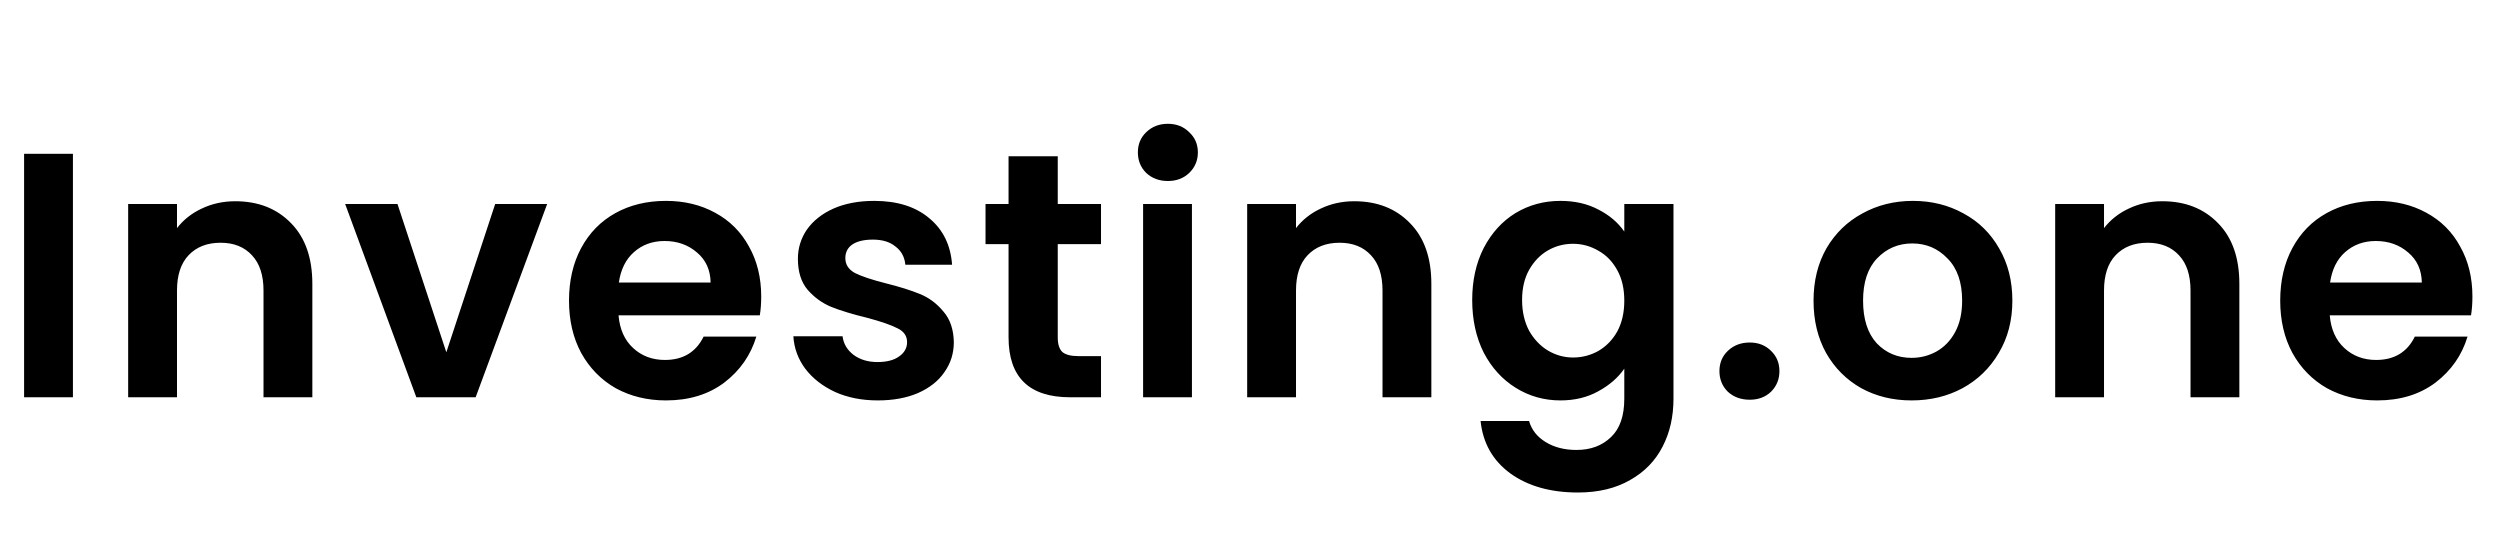 <svg xmlns:xlink="http://www.w3.org/1999/xlink" viewBox="0 0 129 28" fill="none" xmlns="http://www.w3.org/2000/svg" color="#000000" width="1000"  height="217.05" ><path d="M3.762 7.936V20.5H1.242V7.936H3.762ZM12.138 10.384C13.326 10.384 14.286 10.762 15.018 11.518C15.75 12.262 16.116 13.306 16.116 14.65V20.5H13.596V14.992C13.596 14.2 13.398 13.594 13.002 13.174C12.606 12.742 12.066 12.526 11.382 12.526C10.686 12.526 10.134 12.742 9.726 13.174C9.33 13.594 9.132 14.2 9.132 14.992V20.5H6.612V10.528H9.132V11.77C9.468 11.338 9.894 11.002 10.41 10.762C10.938 10.51 11.514 10.384 12.138 10.384ZM23.03 18.178L25.55 10.528H28.232L24.542 20.5H21.482L17.81 10.528H20.51L23.03 18.178ZM39.278 15.298C39.278 15.658 39.254 15.982 39.206 16.27H31.916C31.976 16.99 32.227 17.554 32.672 17.962C33.115 18.37 33.661 18.574 34.309 18.574C35.245 18.574 35.911 18.172 36.307 17.368H39.026C38.737 18.328 38.185 19.12 37.37 19.744C36.553 20.356 35.551 20.662 34.364 20.662C33.404 20.662 32.539 20.452 31.771 20.032C31.015 19.6 30.422 18.994 29.989 18.214C29.57 17.434 29.36 16.534 29.36 15.514C29.36 14.482 29.57 13.576 29.989 12.796C30.41 12.016 30.997 11.416 31.753 10.996C32.51 10.576 33.38 10.366 34.364 10.366C35.312 10.366 36.157 10.57 36.901 10.978C37.657 11.386 38.239 11.968 38.648 12.724C39.068 13.468 39.278 14.326 39.278 15.298ZM36.667 14.578C36.656 13.93 36.422 13.414 35.965 13.03C35.51 12.634 34.952 12.436 34.291 12.436C33.667 12.436 33.139 12.628 32.708 13.012C32.288 13.384 32.029 13.906 31.933 14.578H36.667ZM45.293 20.662C44.477 20.662 43.745 20.518 43.097 20.23C42.449 19.93 41.933 19.528 41.549 19.024C41.177 18.52 40.973 17.962 40.937 17.35H43.475C43.523 17.734 43.709 18.052 44.033 18.304C44.369 18.556 44.783 18.682 45.275 18.682C45.755 18.682 46.127 18.586 46.391 18.394C46.667 18.202 46.805 17.956 46.805 17.656C46.805 17.332 46.637 17.092 46.301 16.936C45.977 16.768 45.455 16.588 44.735 16.396C43.991 16.216 43.379 16.03 42.899 15.838C42.431 15.646 42.023 15.352 41.675 14.956C41.339 14.56 41.171 14.026 41.171 13.354C41.171 12.802 41.327 12.298 41.639 11.842C41.963 11.386 42.419 11.026 43.007 10.762C43.607 10.498 44.309 10.366 45.113 10.366C46.301 10.366 47.249 10.666 47.957 11.266C48.665 11.854 49.055 12.652 49.127 13.66H46.715C46.679 13.264 46.511 12.952 46.211 12.724C45.923 12.484 45.533 12.364 45.041 12.364C44.585 12.364 44.231 12.448 43.979 12.616C43.739 12.784 43.619 13.018 43.619 13.318C43.619 13.654 43.787 13.912 44.123 14.092C44.459 14.26 44.981 14.434 45.689 14.614C46.409 14.794 47.003 14.98 47.471 15.172C47.939 15.364 48.341 15.664 48.677 16.072C49.025 16.468 49.205 16.996 49.217 17.656C49.217 18.232 49.055 18.748 48.731 19.204C48.419 19.66 47.963 20.02 47.363 20.284C46.775 20.536 46.085 20.662 45.293 20.662ZM54.58 12.598V17.422C54.58 17.758 54.657 18.004 54.813 18.16C54.981 18.304 55.258 18.376 55.642 18.376H56.812V20.5H55.227C53.103 20.5 52.041 19.468 52.041 17.404V12.598H50.853V10.528H52.041V8.062H54.58V10.528H56.812V12.598H54.58ZM60.262 9.34C59.818 9.34 59.446 9.202 59.146 8.926C58.858 8.638 58.714 8.284 58.714 7.864C58.714 7.444 58.858 7.096 59.146 6.82C59.446 6.532 59.818 6.388 60.262 6.388C60.706 6.388 61.072 6.532 61.36 6.82C61.66 7.096 61.81 7.444 61.81 7.864C61.81 8.284 61.66 8.638 61.36 8.926C61.072 9.202 60.706 9.34 60.262 9.34ZM61.504 10.528V20.5H58.984V10.528H61.504ZM69.88 10.384C71.068 10.384 72.028 10.762 72.76 11.518C73.492 12.262 73.858 13.306 73.858 14.65V20.5H71.338V14.992C71.338 14.2 71.14 13.594 70.744 13.174C70.348 12.742 69.808 12.526 69.124 12.526C68.428 12.526 67.876 12.742 67.468 13.174C67.072 13.594 66.874 14.2 66.874 14.992V20.5H64.354V10.528H66.874V11.77C67.21 11.338 67.636 11.002 68.152 10.762C68.68 10.51 69.256 10.384 69.88 10.384ZM80.52 10.366C81.264 10.366 81.918 10.516 82.482 10.816C83.046 11.104 83.49 11.482 83.814 11.95V10.528H86.352V20.572C86.352 21.496 86.166 22.318 85.794 23.038C85.422 23.77 84.864 24.346 84.12 24.766C83.376 25.198 82.476 25.414 81.42 25.414C80.004 25.414 78.84 25.084 77.928 24.424C77.028 23.764 76.518 22.864 76.398 21.724H78.9C79.032 22.18 79.314 22.54 79.746 22.804C80.19 23.08 80.724 23.218 81.348 23.218C82.08 23.218 82.674 22.996 83.13 22.552C83.586 22.12 83.814 21.46 83.814 20.572V19.024C83.49 19.492 83.04 19.882 82.464 20.194C81.9 20.506 81.252 20.662 80.52 20.662C79.68 20.662 78.912 20.446 78.216 20.014C77.52 19.582 76.968 18.976 76.56 18.196C76.164 17.404 75.966 16.498 75.966 15.478C75.966 14.47 76.164 13.576 76.56 12.796C76.968 12.016 77.514 11.416 78.198 10.996C78.894 10.576 79.668 10.366 80.52 10.366ZM83.814 15.514C83.814 14.902 83.694 14.38 83.454 13.948C83.214 13.504 82.89 13.168 82.482 12.94C82.074 12.7 81.636 12.58 81.168 12.58C80.7 12.58 80.268 12.694 79.872 12.922C79.476 13.15 79.152 13.486 78.9 13.93C78.66 14.362 78.54 14.878 78.54 15.478C78.54 16.078 78.66 16.606 78.9 17.062C79.152 17.506 79.476 17.848 79.872 18.088C80.28 18.328 80.712 18.448 81.168 18.448C81.636 18.448 82.074 18.334 82.482 18.106C82.89 17.866 83.214 17.53 83.454 17.098C83.694 16.654 83.814 16.126 83.814 15.514ZM90.289 20.626C89.833 20.626 89.455 20.488 89.155 20.212C88.867 19.924 88.723 19.57 88.723 19.15C88.723 18.73 88.867 18.382 89.155 18.106C89.455 17.818 89.833 17.674 90.289 17.674C90.733 17.674 91.099 17.818 91.387 18.106C91.675 18.382 91.819 18.73 91.819 19.15C91.819 19.57 91.675 19.924 91.387 20.212C91.099 20.488 90.733 20.626 90.289 20.626ZM98.637 20.662C97.677 20.662 96.813 20.452 96.045 20.032C95.277 19.6 94.671 18.994 94.227 18.214C93.795 17.434 93.579 16.534 93.579 15.514C93.579 14.494 93.801 13.594 94.245 12.814C94.701 12.034 95.319 11.434 96.099 11.014C96.879 10.582 97.749 10.366 98.709 10.366C99.669 10.366 100.539 10.582 101.319 11.014C102.099 11.434 102.711 12.034 103.155 12.814C103.611 13.594 103.839 14.494 103.839 15.514C103.839 16.534 103.605 17.434 103.137 18.214C102.681 18.994 102.057 19.6 101.265 20.032C100.485 20.452 99.609 20.662 98.637 20.662ZM98.637 18.466C99.093 18.466 99.519 18.358 99.915 18.142C100.323 17.914 100.647 17.578 100.887 17.134C101.127 16.69 101.247 16.15 101.247 15.514C101.247 14.566 100.995 13.84 100.491 13.336C99.999 12.82 99.393 12.562 98.673 12.562C97.953 12.562 97.347 12.82 96.855 13.336C96.375 13.84 96.135 14.566 96.135 15.514C96.135 16.462 96.369 17.194 96.837 17.71C97.317 18.214 97.917 18.466 98.637 18.466ZM111.574 10.384C112.762 10.384 113.722 10.762 114.454 11.518C115.186 12.262 115.552 13.306 115.552 14.65V20.5H113.032V14.992C113.032 14.2 112.834 13.594 112.438 13.174C112.042 12.742 111.502 12.526 110.818 12.526C110.122 12.526 109.57 12.742 109.162 13.174C108.766 13.594 108.568 14.2 108.568 14.992V20.5H106.048V10.528H108.568V11.77C108.904 11.338 109.33 11.002 109.846 10.762C110.374 10.51 110.95 10.384 111.574 10.384ZM127.578 15.298C127.578 15.658 127.554 15.982 127.506 16.27H120.216C120.276 16.99 120.528 17.554 120.972 17.962C121.416 18.37 121.962 18.574 122.61 18.574C123.546 18.574 124.212 18.172 124.608 17.368H127.326C127.038 18.328 126.486 19.12 125.67 19.744C124.854 20.356 123.852 20.662 122.664 20.662C121.704 20.662 120.84 20.452 120.072 20.032C119.316 19.6 118.722 18.994 118.29 18.214C117.87 17.434 117.66 16.534 117.66 15.514C117.66 14.482 117.87 13.576 118.29 12.796C118.71 12.016 119.298 11.416 120.054 10.996C120.81 10.576 121.68 10.366 122.664 10.366C123.612 10.366 124.458 10.57 125.202 10.978C125.958 11.386 126.54 11.968 126.948 12.724C127.368 13.468 127.578 14.326 127.578 15.298ZM124.968 14.578C124.956 13.93 124.722 13.414 124.266 13.03C123.81 12.634 123.252 12.436 122.592 12.436C121.968 12.436 121.44 12.628 121.008 13.012C120.588 13.384 120.33 13.906 120.234 14.578H124.968Z" fill="currentColor"></path></svg>